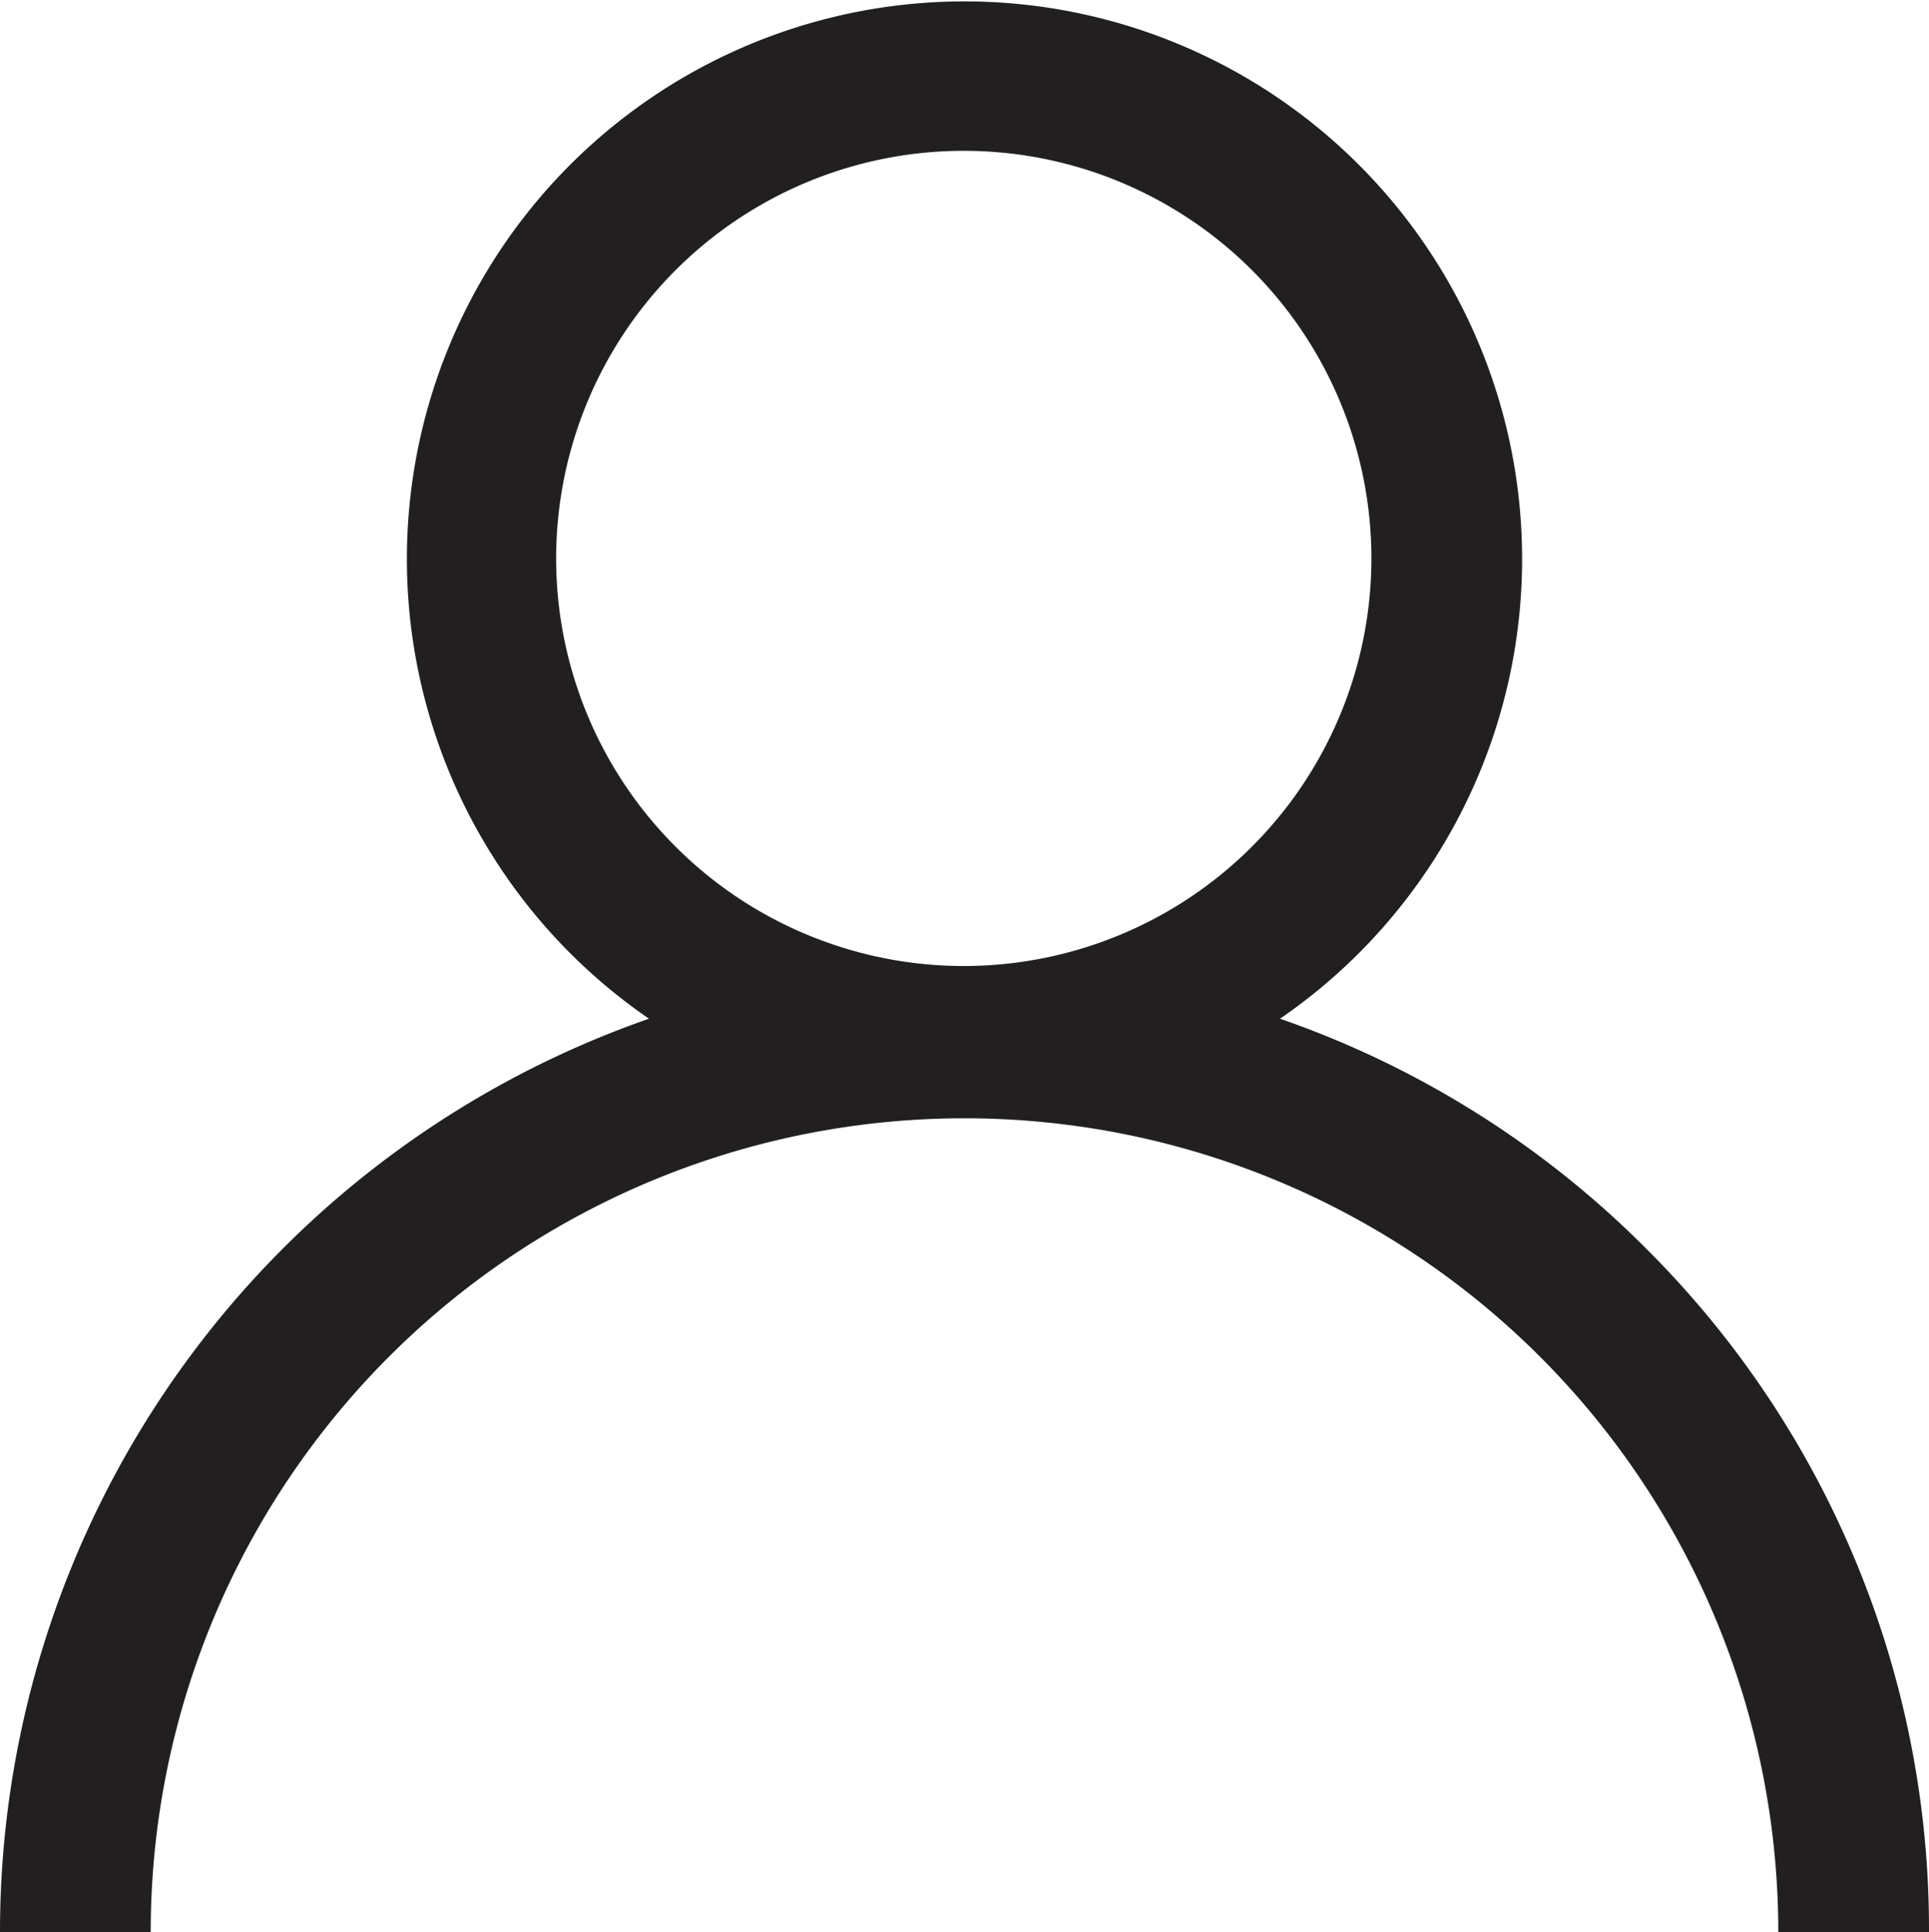 <svg xmlns="http://www.w3.org/2000/svg" width="16" height="16.026" viewBox="0 0 16 16.026"><title>account</title><g id="Layer_2" data-name="Layer 2"><g id="Layer_1-2" data-name="Layer 1"><path id="Forma_1" data-name="Forma 1" d="M13.657,10.36a7.967,7.967,0,0,0-3.04-1.91,4.625,4.625,0,1,0-5.234,0A8.023,8.023,0,0,0,0,16.026H1.25a6.75,6.75,0,1,1,13.5,0H16A7.966,7.966,0,0,0,13.657,10.36ZM8,8.013a3.381,3.381,0,1,1,3.375-3.381A3.382,3.382,0,0,1,8,8.013Z" fill="#221f20" fill-rule="evenodd"/></g></g></svg>